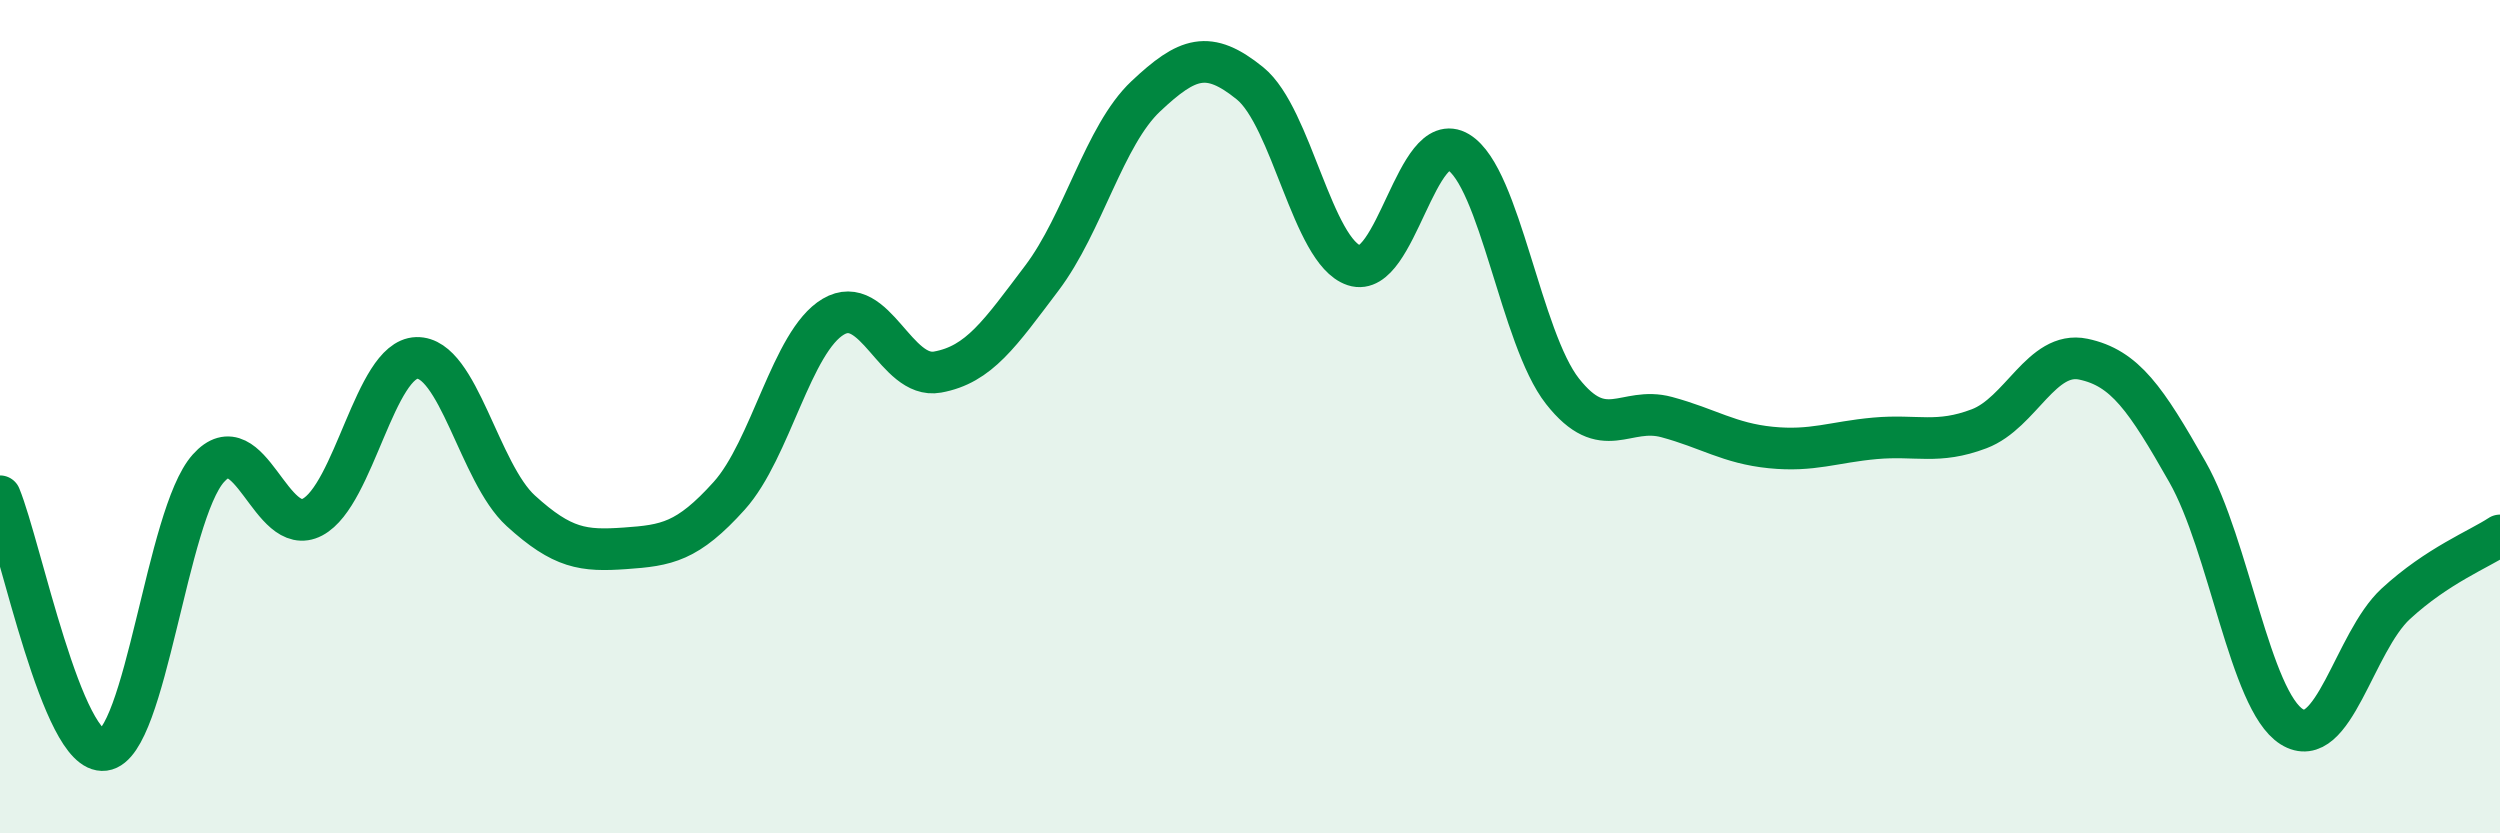 
    <svg width="60" height="20" viewBox="0 0 60 20" xmlns="http://www.w3.org/2000/svg">
      <path
        d="M 0,11.91 C 0.5,13.13 1.5,18.13 2.5,18 C 3.5,17.87 4,12.36 5,11.24 C 6,10.12 6.5,12.94 7.5,12.41 C 8.5,11.88 9,8.62 10,8.59 C 11,8.56 11.5,11.35 12.5,12.26 C 13.5,13.17 14,13.23 15,13.16 C 16,13.09 16.5,13.01 17.5,11.9 C 18.5,10.79 19,8.19 20,7.6 C 21,7.01 21.5,9.11 22.5,8.93 C 23.5,8.75 24,8 25,6.68 C 26,5.36 26.5,3.25 27.5,2.31 C 28.5,1.37 29,1.19 30,2 C 31,2.81 31.5,6.04 32.5,6.37 C 33.5,6.7 34,3.05 35,3.65 C 36,4.25 36.5,8.12 37.5,9.39 C 38.5,10.66 39,9.74 40,10.01 C 41,10.28 41.5,10.64 42.5,10.74 C 43.5,10.84 44,10.61 45,10.52 C 46,10.43 46.5,10.67 47.5,10.29 C 48.5,9.91 49,8.41 50,8.62 C 51,8.83 51.5,9.57 52.5,11.33 C 53.5,13.09 54,16.81 55,17.44 C 56,18.07 56.5,15.41 57.5,14.49 C 58.5,13.57 59.5,13.18 60,12.85L60 20L0 20Z"
        fill="#008740"
        opacity="0.1"
        stroke-linecap="round"
        stroke-linejoin="round"
      />
      <path
        d="M 0,11.91 C 0.5,13.13 1.5,18.13 2.5,18 C 3.5,17.87 4,12.36 5,11.24 C 6,10.12 6.5,12.94 7.5,12.41 C 8.5,11.88 9,8.62 10,8.59 C 11,8.56 11.5,11.35 12.5,12.26 C 13.5,13.17 14,13.23 15,13.16 C 16,13.09 16.5,13.01 17.5,11.9 C 18.5,10.79 19,8.19 20,7.6 C 21,7.01 21.5,9.11 22.5,8.93 C 23.5,8.75 24,8 25,6.68 C 26,5.36 26.5,3.25 27.5,2.31 C 28.5,1.37 29,1.19 30,2 C 31,2.81 31.5,6.04 32.5,6.37 C 33.5,6.7 34,3.05 35,3.65 C 36,4.25 36.5,8.12 37.5,9.39 C 38.5,10.66 39,9.74 40,10.01 C 41,10.28 41.5,10.64 42.5,10.74 C 43.5,10.84 44,10.61 45,10.52 C 46,10.43 46.5,10.67 47.5,10.29 C 48.5,9.91 49,8.41 50,8.62 C 51,8.83 51.5,9.57 52.5,11.33 C 53.5,13.09 54,16.81 55,17.44 C 56,18.07 56.5,15.41 57.5,14.49 C 58.5,13.57 59.5,13.18 60,12.85"
        stroke="#008740"
        stroke-width="1"
        fill="none"
        stroke-linecap="round"
        stroke-linejoin="round"
      />
    </svg>
  